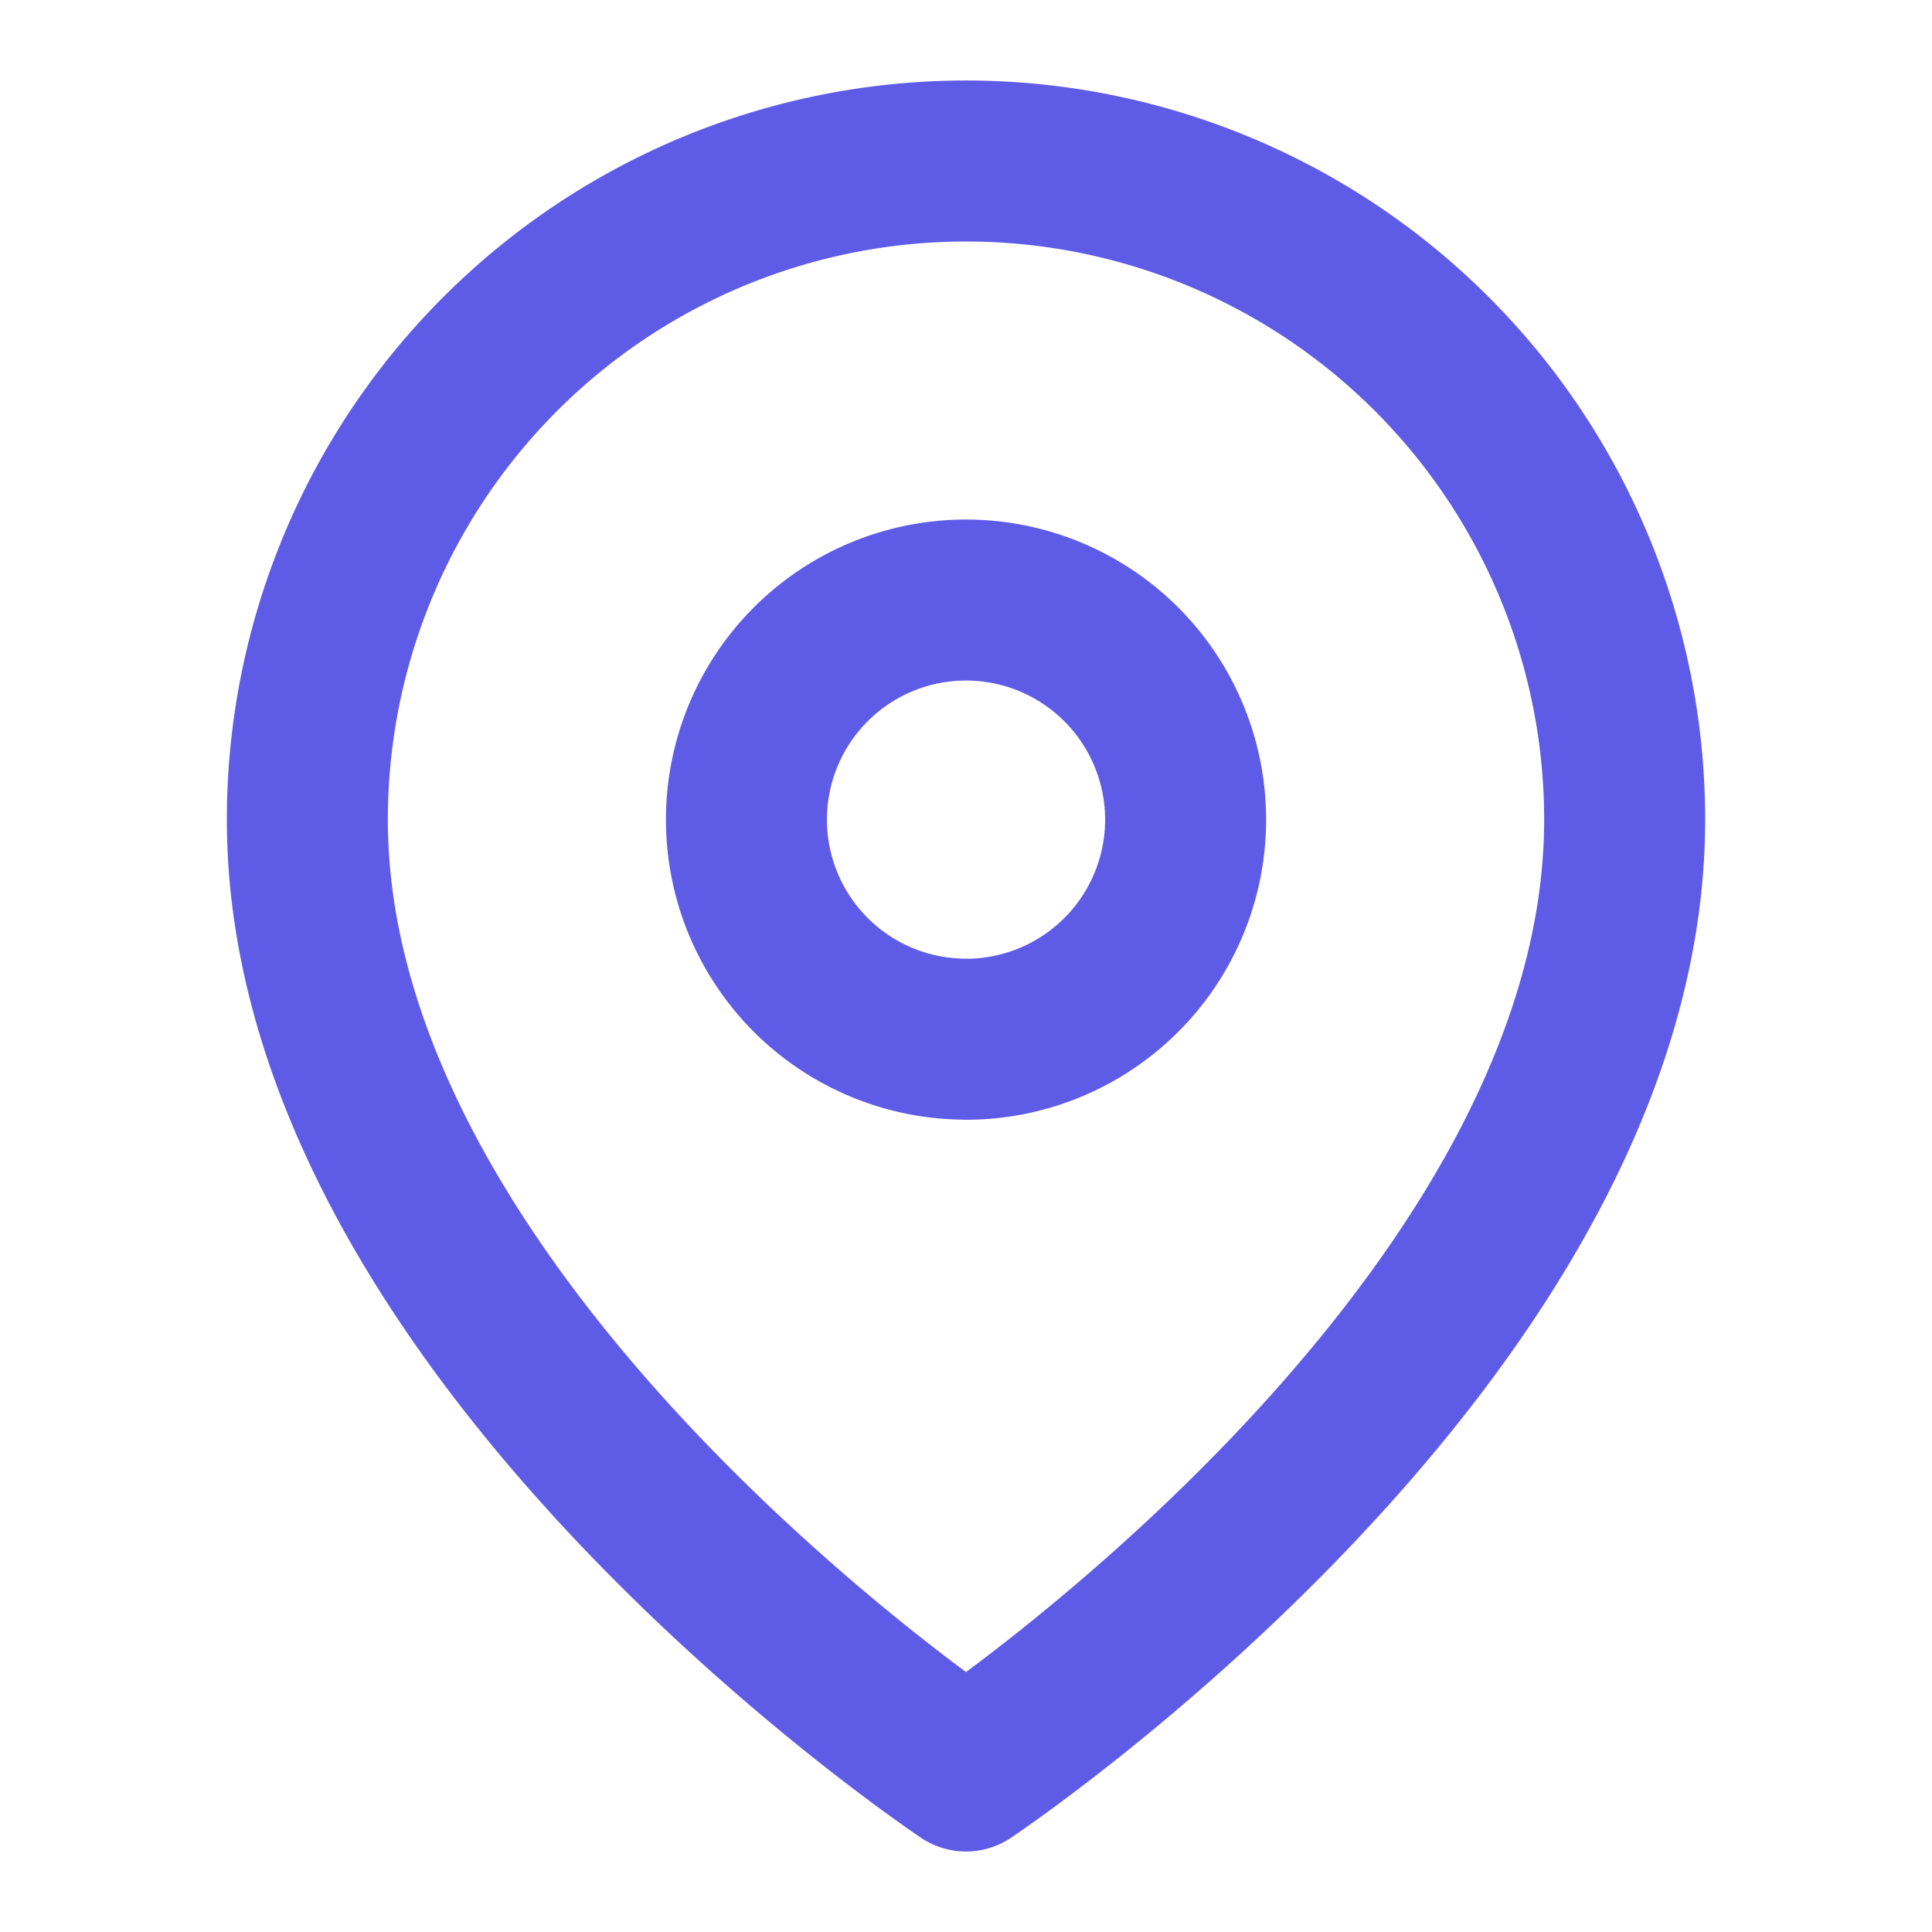 <svg xmlns="http://www.w3.org/2000/svg" width="800" height="800" fill="none" viewBox="0 0 24 24"><g stroke="#5e5be7" stroke-linecap="round" stroke-linejoin="round" stroke-width="2"><path d="M20.182 10.182C20.182 16.546 12 22 12 22s-8.182-5.454-8.182-11.818a8.182 8.182 0 0 1 16.364 0Z"/><path d="M12 12.91a2.727 2.727 0 1 0 0-5.456 2.727 2.727 0 0 0 0 5.455Z"/></g></svg>